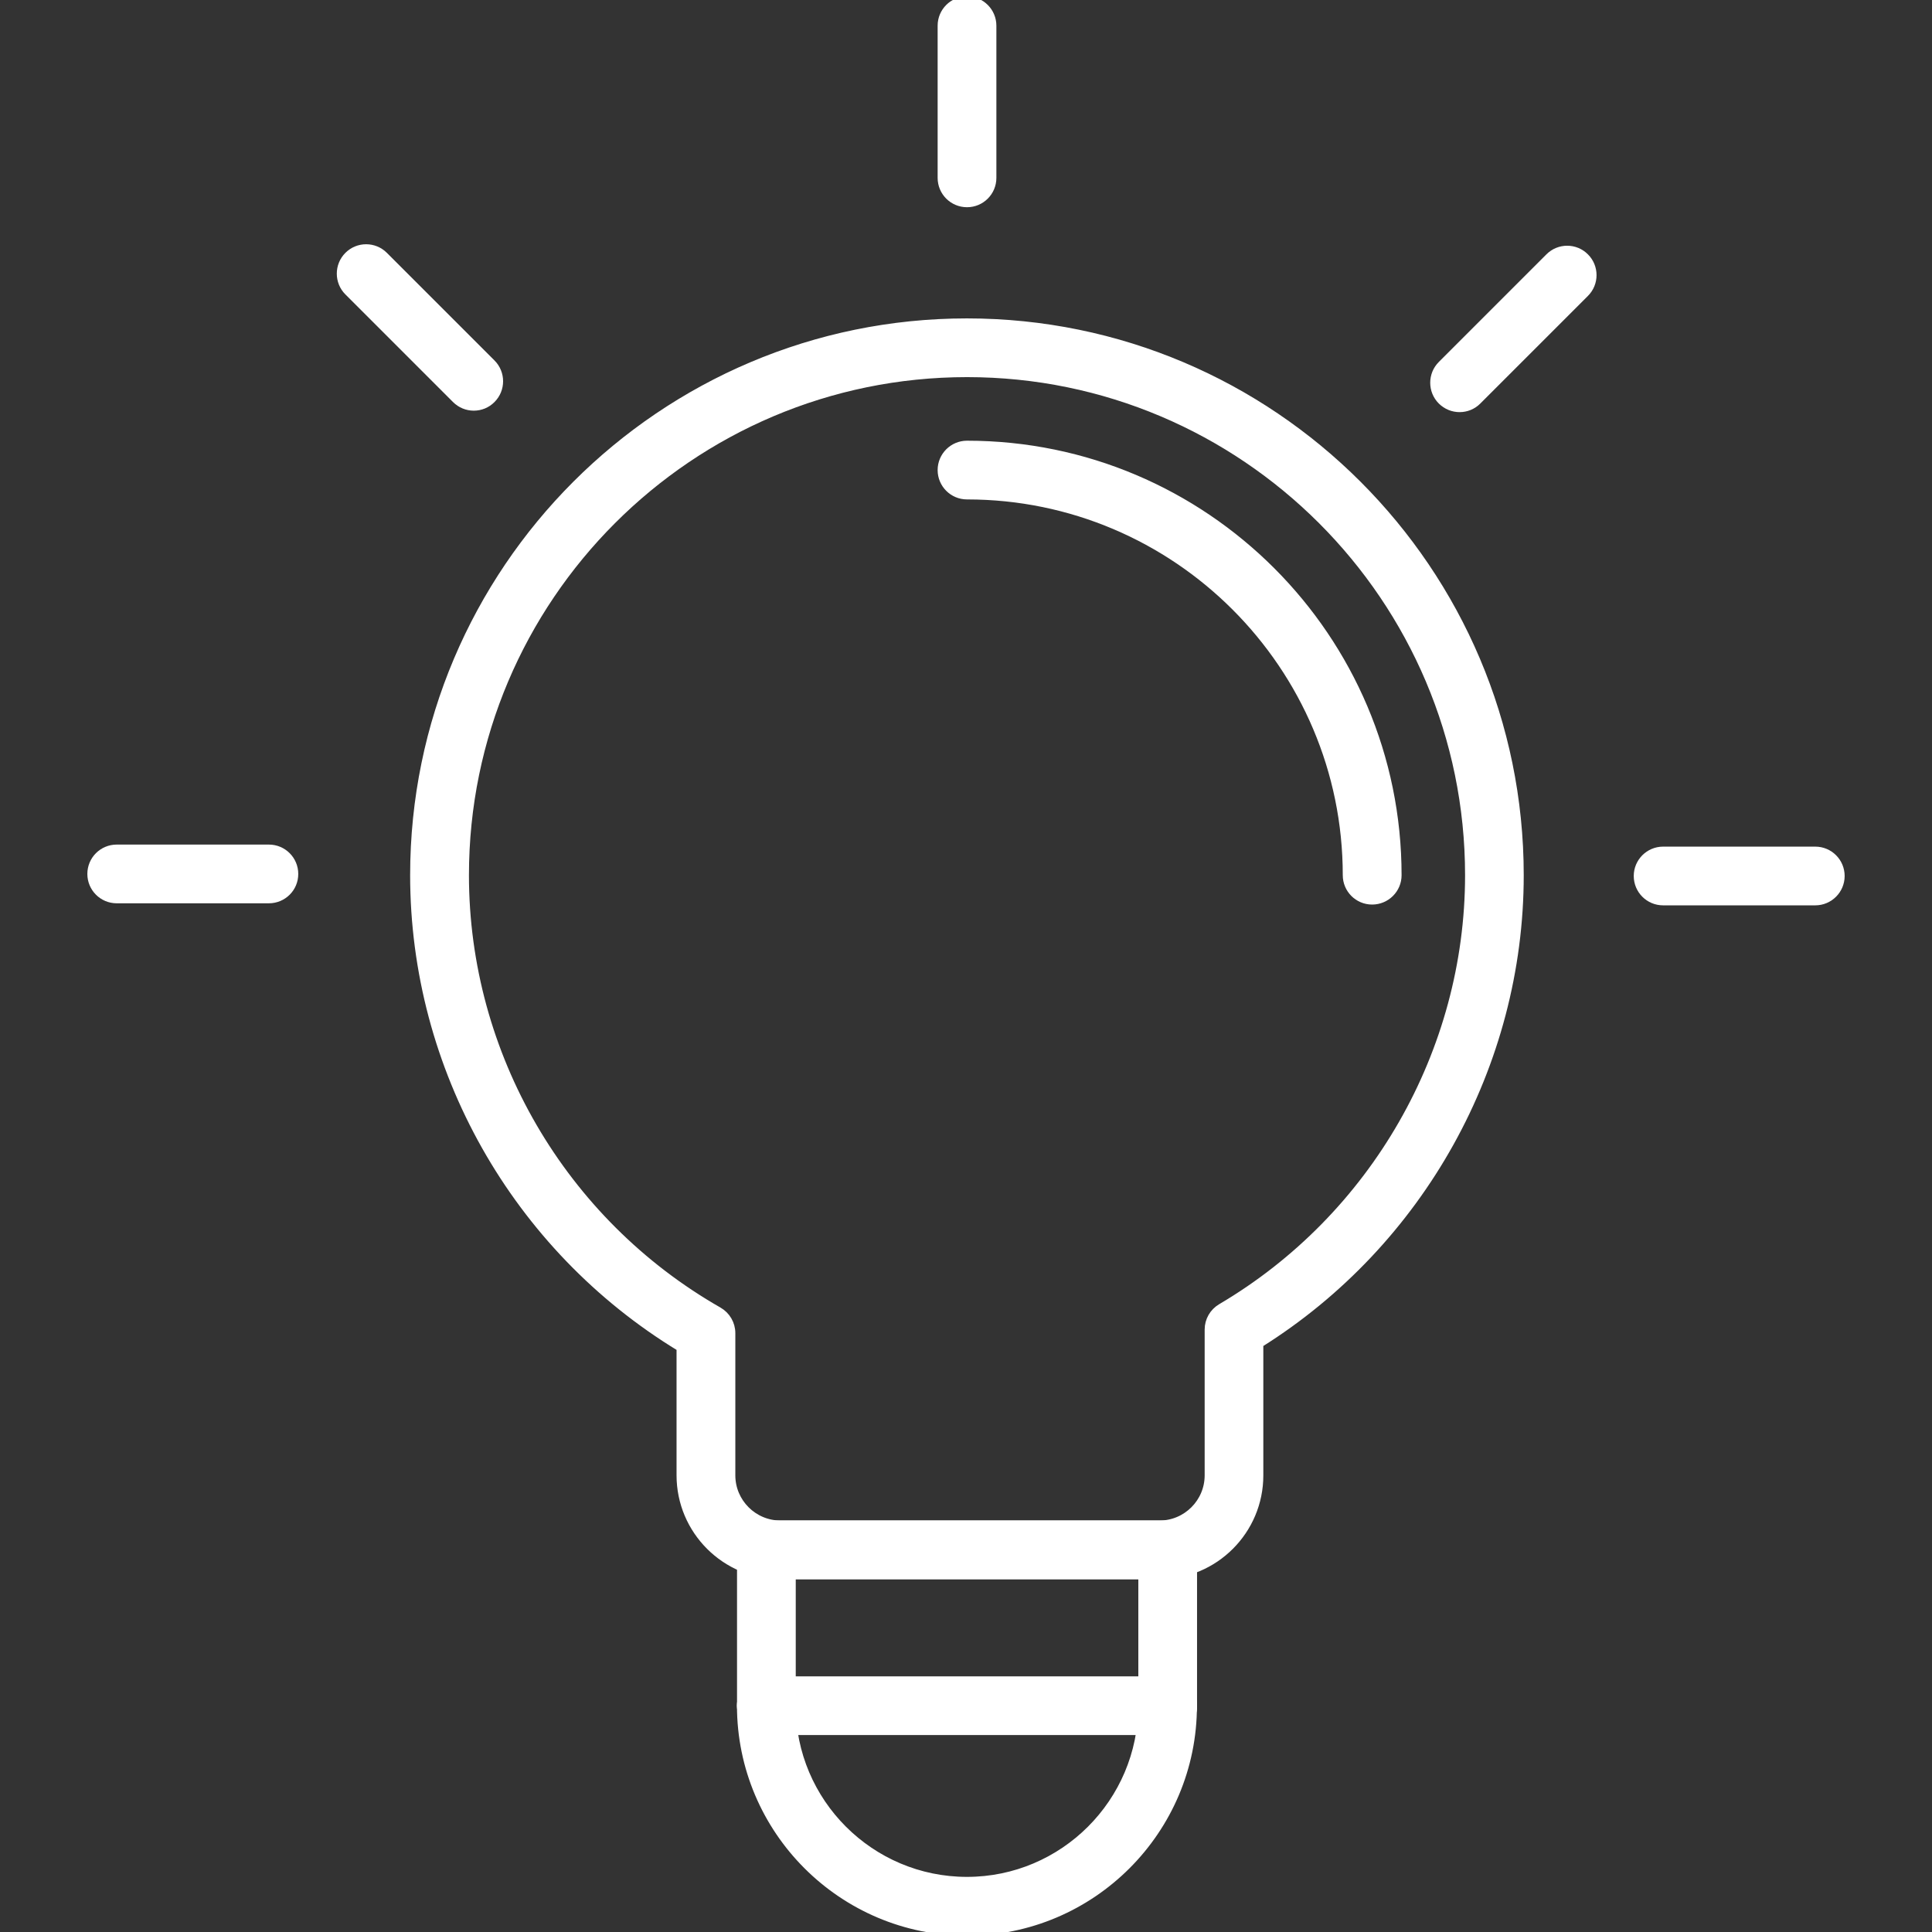 <?xml version="1.0" encoding="UTF-8"?> <svg xmlns="http://www.w3.org/2000/svg" width="66" height="66" viewBox="0 0 66 66" fill="none"><rect x="0" y="0" width="66" height="66" fill="#333333" stroke="none"/><g clip-path="url(#clip0_124_645)"><path d="M39.61 53.825H26.663C24.773 53.825 23.237 52.288 23.237 50.398V46.044C17.61 42.623 14.136 36.485 14.136 29.898C14.136 19.478 22.612 11.002 33.032 11.002C43.452 11.002 51.928 19.478 51.928 29.898C51.928 36.379 48.532 42.468 43.032 45.912V50.398C43.035 52.288 41.498 53.825 39.61 53.825ZM33.035 12.758C23.583 12.758 15.895 20.447 15.895 29.898C15.895 36.026 19.212 41.728 24.552 44.778C24.825 44.935 24.995 45.226 24.995 45.542V50.4C24.995 51.319 25.744 52.068 26.663 52.068H39.61C40.529 52.068 41.278 51.319 41.278 50.4V45.42C41.278 45.108 41.442 44.821 41.711 44.662C46.931 41.586 50.174 35.929 50.174 29.898C50.174 20.447 42.486 12.758 33.035 12.758Z" fill="white" stroke="white" stroke-width="0.25"></path><path d="M46.874 30.776C46.388 30.776 45.996 30.382 45.996 29.898C45.996 22.752 40.183 16.936 33.034 16.936C32.548 16.936 32.156 16.542 32.156 16.058C32.156 15.574 32.55 15.18 33.034 15.18C41.151 15.18 47.755 21.783 47.755 29.9C47.755 30.382 47.361 30.776 46.874 30.776Z" fill="white" stroke="white" stroke-width="0.25"></path><path d="M33.035 66.001C28.77 66.001 25.301 62.531 25.301 58.267C25.301 57.781 25.695 57.389 26.179 57.389C26.663 57.389 27.057 57.782 27.057 58.267C27.057 61.562 29.739 64.242 33.032 64.242C36.326 64.242 39.008 61.562 39.008 58.267C39.008 57.781 39.401 57.389 39.886 57.389C40.37 57.389 40.764 57.782 40.764 58.267C40.768 62.531 37.298 66.001 33.035 66.001Z" fill="white" stroke="white" stroke-width="0.25"></path><path d="M39.89 59.146C39.404 59.146 39.012 58.752 39.012 58.268V53.823H27.059V58.268C27.059 58.754 26.665 59.146 26.181 59.146C25.697 59.146 25.303 58.752 25.303 58.268V52.945C25.303 52.458 25.697 52.066 26.181 52.066H39.89C40.376 52.066 40.768 52.46 40.768 52.945V58.268C40.768 58.752 40.374 59.146 39.89 59.146Z" fill="white" stroke="white" stroke-width="0.25"></path><path d="M39.89 59.147H26.181C25.695 59.147 25.303 58.753 25.303 58.269C25.303 57.785 25.697 57.391 26.181 57.391H39.89C40.376 57.391 40.768 57.785 40.768 58.269C40.768 58.753 40.374 59.147 39.89 59.147Z" fill="white" stroke="white" stroke-width="0.25"></path><path d="M33.035 6.954C32.548 6.954 32.156 6.561 32.156 6.076V0.878C32.156 0.392 32.55 0 33.035 0C33.519 0 33.913 0.394 33.913 0.878V6.076C33.913 6.561 33.521 6.954 33.035 6.954Z" fill="white" stroke="white" stroke-width="0.25"></path><path d="M16.185 13.904C15.961 13.904 15.736 13.818 15.563 13.645L11.887 9.969C11.545 9.627 11.545 9.069 11.887 8.727C12.229 8.383 12.787 8.383 13.129 8.727L16.805 12.403C17.147 12.746 17.147 13.303 16.805 13.645C16.635 13.818 16.411 13.904 16.185 13.904Z" fill="white" stroke="white" stroke-width="0.25"></path><path d="M9.185 30.733H3.987C3.501 30.733 3.109 30.339 3.109 29.855C3.109 29.368 3.503 28.977 3.987 28.977H9.185C9.672 28.977 10.064 29.37 10.064 29.855C10.066 30.341 9.672 30.733 9.185 30.733Z" fill="white" stroke="white" stroke-width="0.25"></path><path d="M62.013 30.803H56.814C56.328 30.803 55.936 30.409 55.936 29.925C55.936 29.441 56.33 29.047 56.814 29.047H62.013C62.499 29.047 62.891 29.441 62.891 29.925C62.891 30.409 62.497 30.803 62.013 30.803Z" fill="white" stroke="white" stroke-width="0.25"></path><path d="M49.862 13.954C49.638 13.954 49.412 13.868 49.24 13.696C48.898 13.354 48.898 12.796 49.24 12.454L52.916 8.778C53.259 8.433 53.816 8.433 54.158 8.778C54.501 9.12 54.501 9.678 54.158 10.02L50.482 13.696C50.312 13.868 50.088 13.954 49.862 13.954Z" fill="white" stroke="white" stroke-width="0.25"></path></g><defs><clipPath id="clip0_124_645"><rect width="66" height="66" fill="white"></rect></clipPath></defs></svg> 